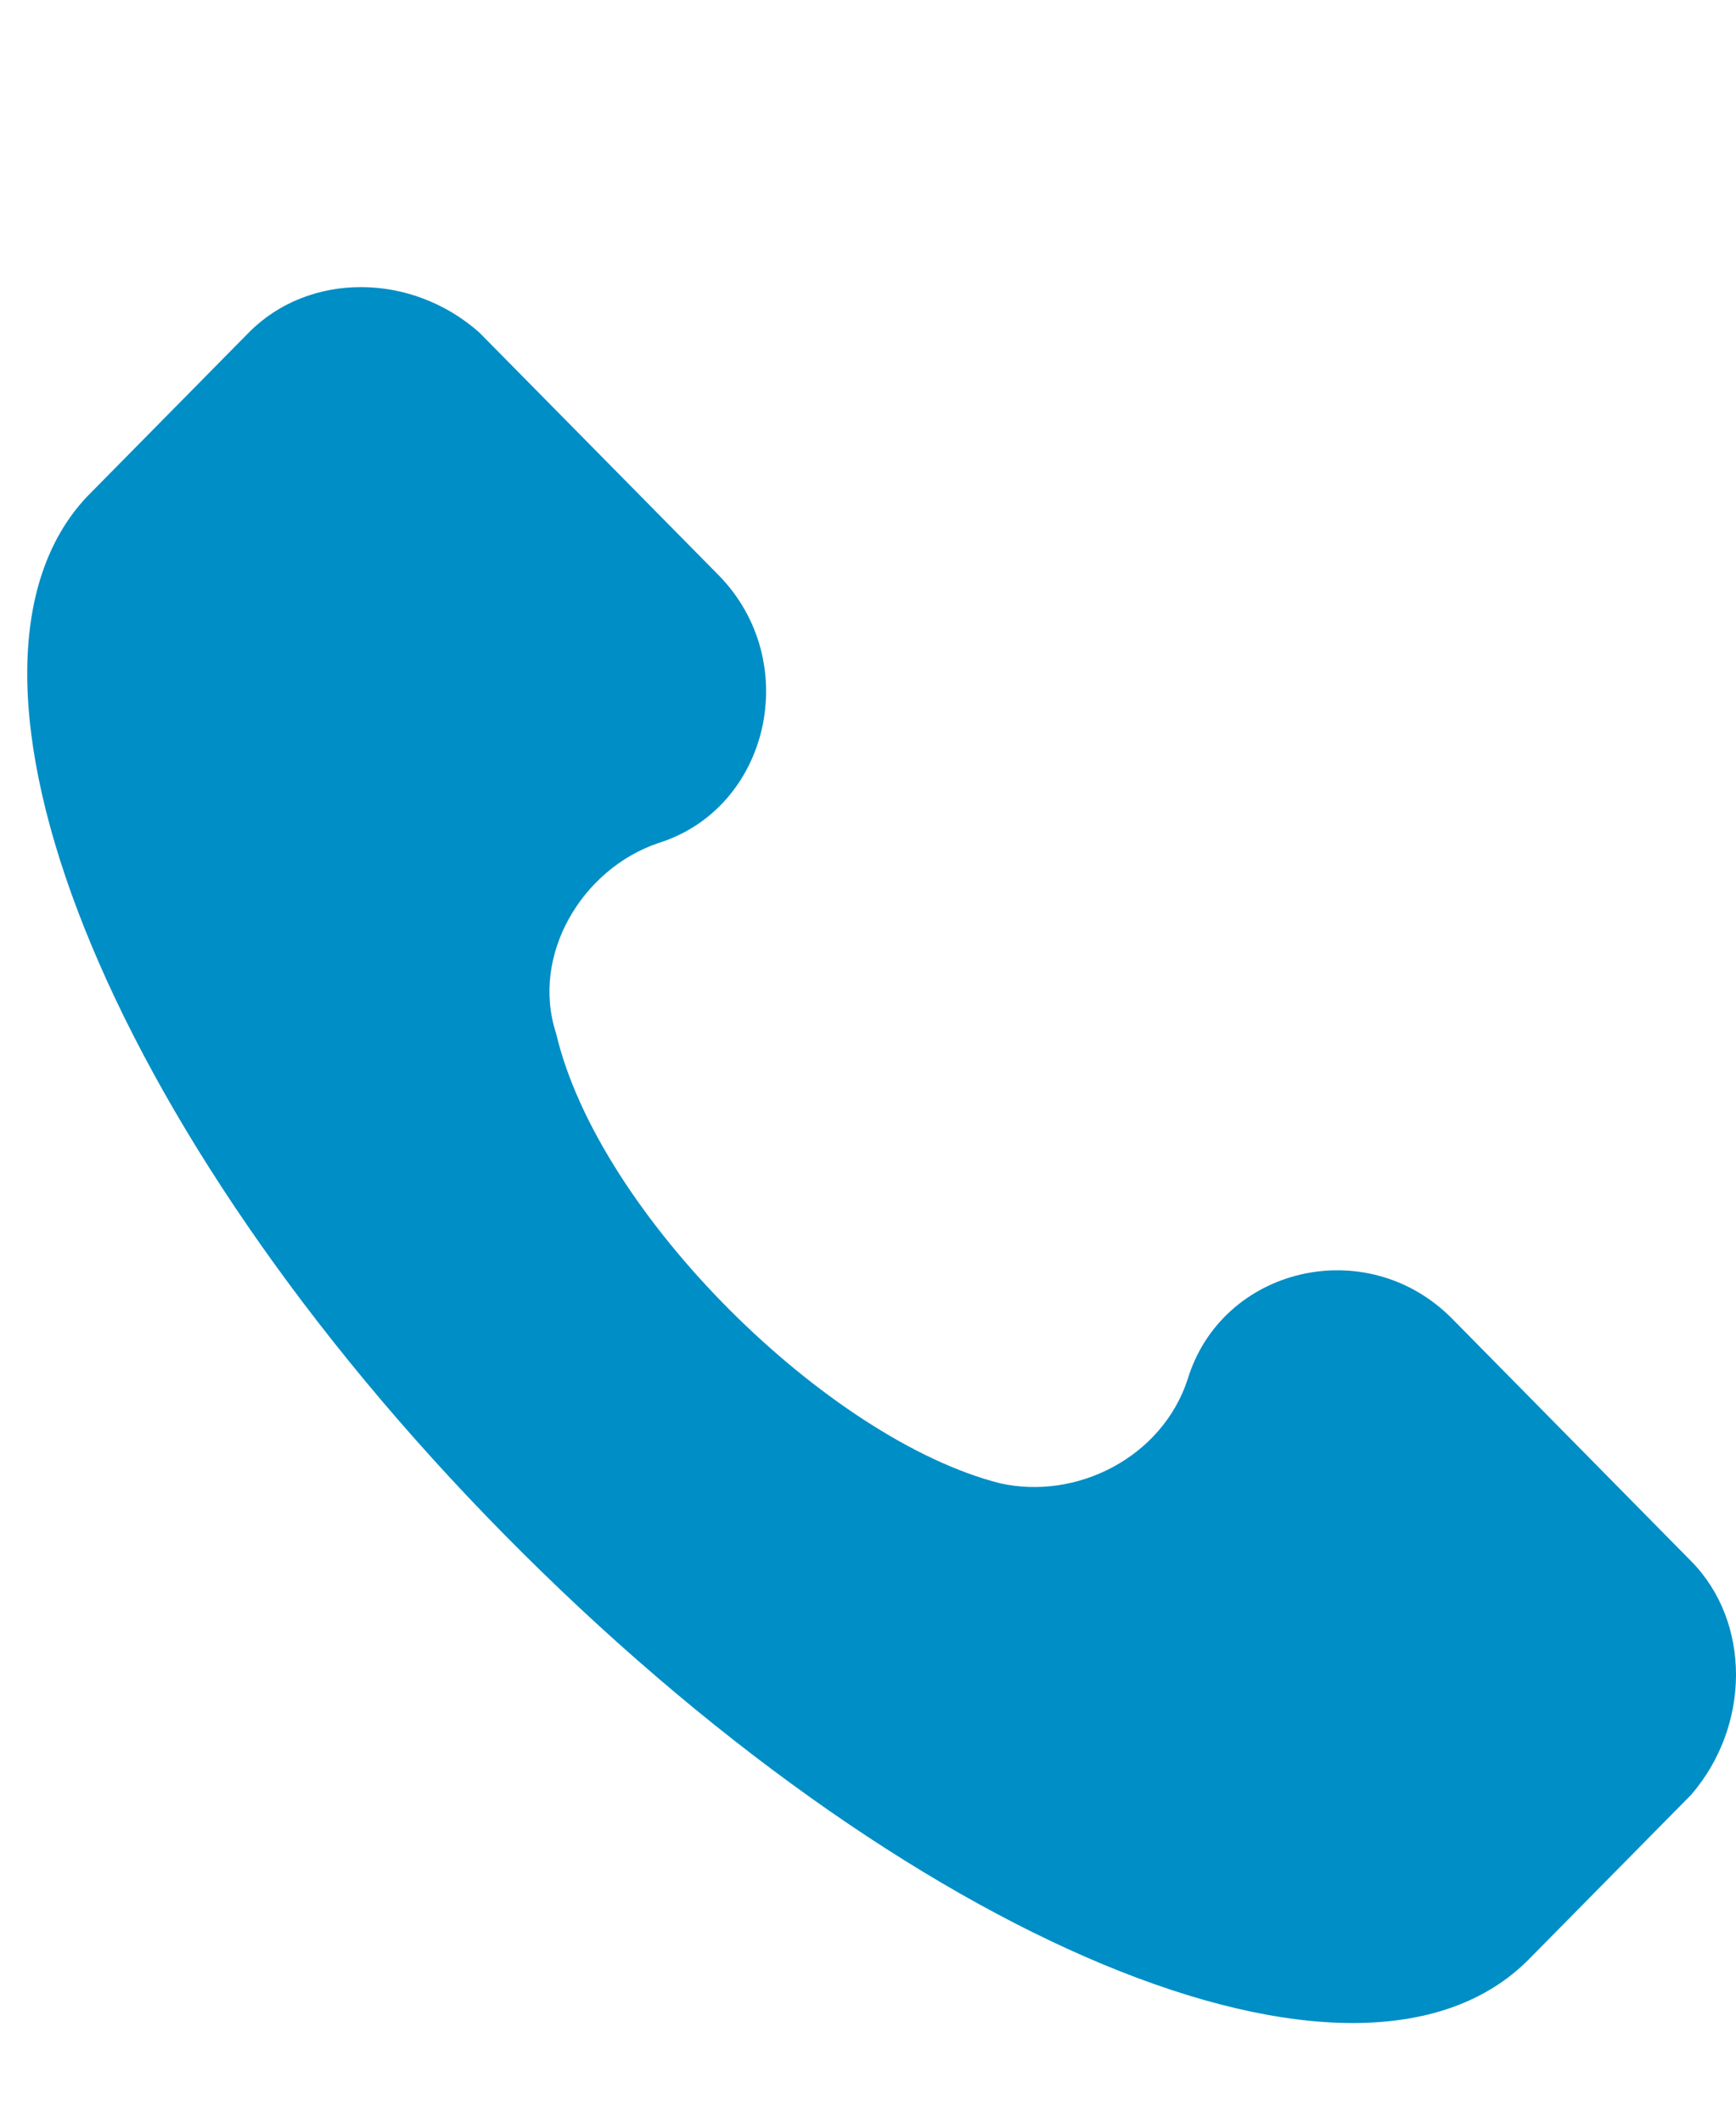 <?xml version="1.0" encoding="UTF-8"?> <svg xmlns="http://www.w3.org/2000/svg" width="18" height="22" viewBox="0 0 18 22" fill="none"><path d="M17.535 16.188L15.058 13.675C14.173 12.778 12.668 13.137 12.314 14.303C12.049 15.111 11.164 15.559 10.368 15.38C8.598 14.931 6.208 12.599 5.766 10.715C5.501 9.908 6.031 9.01 6.828 8.741C7.978 8.382 8.332 6.857 7.447 5.96L4.97 3.448C4.262 2.82 3.2 2.82 2.58 3.448L0.899 5.153C-0.782 6.947 1.076 11.702 5.235 15.918C9.394 20.135 14.084 22.108 15.854 20.314L17.535 18.61C18.155 17.892 18.155 16.816 17.535 16.188Z" fill="#008EC6"></path></svg> 